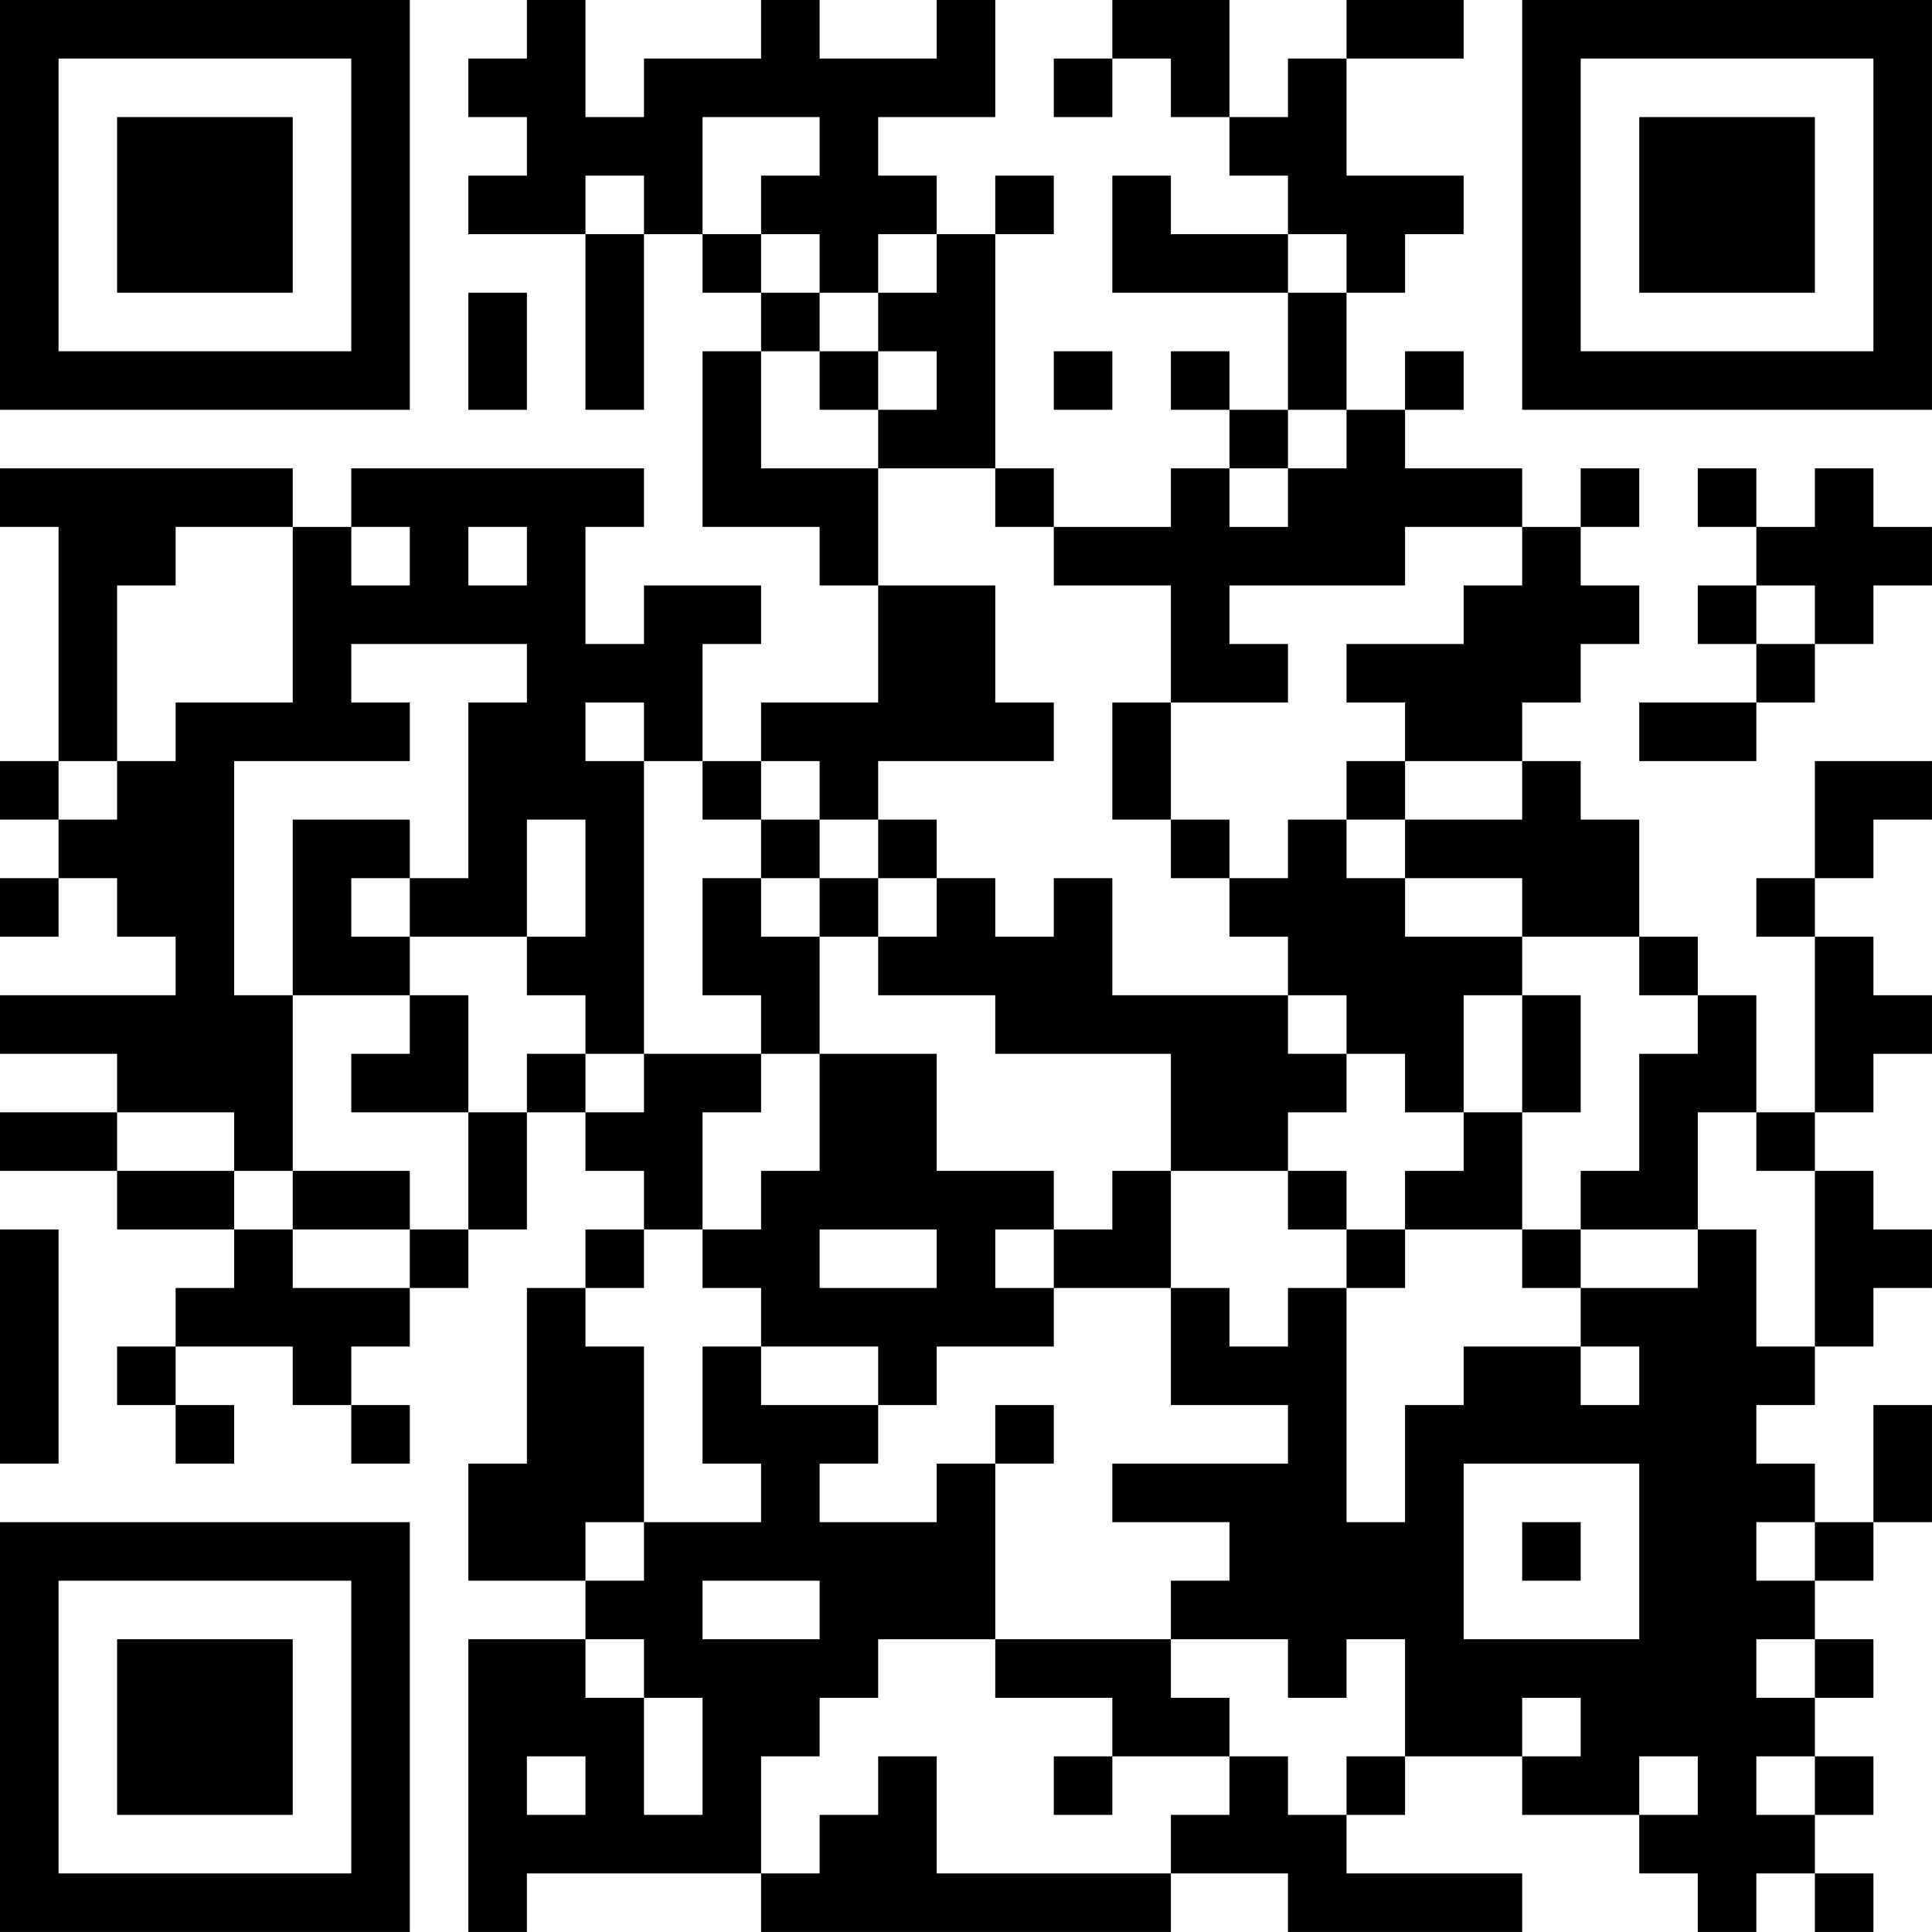 <?xml version="1.0" encoding="UTF-8"?>
<svg xmlns="http://www.w3.org/2000/svg" version="1.1" width="400" height="400" viewBox="0 0 400 400"><rect x="0" y="0" width="400" height="400" fill="#ffffff"/><g transform="scale(12.121)"><g transform="translate(0,0)"><path fill-rule="evenodd" d="M9 0L9 1L8 1L8 2L9 2L9 3L8 3L8 4L10 4L10 7L11 7L11 4L12 4L12 5L13 5L13 6L12 6L12 9L14 9L14 10L15 10L15 12L13 12L13 13L12 13L12 11L13 11L13 10L11 10L11 11L10 11L10 9L11 9L11 8L6 8L6 9L5 9L5 8L0 8L0 9L1 9L1 13L0 13L0 14L1 14L1 15L0 15L0 16L1 16L1 15L2 15L2 16L3 16L3 17L0 17L0 18L2 18L2 19L0 19L0 20L2 20L2 21L4 21L4 22L3 22L3 23L2 23L2 24L3 24L3 25L4 25L4 24L3 24L3 23L5 23L5 24L6 24L6 25L7 25L7 24L6 24L6 23L7 23L7 22L8 22L8 21L9 21L9 19L10 19L10 20L11 20L11 21L10 21L10 22L9 22L9 25L8 25L8 27L10 27L10 28L8 28L8 33L9 33L9 32L13 32L13 33L20 33L20 32L22 32L22 33L26 33L26 32L23 32L23 31L24 31L24 30L26 30L26 31L28 31L28 32L29 32L29 33L30 33L30 32L31 32L31 33L32 33L32 32L31 32L31 31L32 31L32 30L31 30L31 29L32 29L32 28L31 28L31 27L32 27L32 26L33 26L33 24L32 24L32 26L31 26L31 25L30 25L30 24L31 24L31 23L32 23L32 22L33 22L33 21L32 21L32 20L31 20L31 19L32 19L32 18L33 18L33 17L32 17L32 16L31 16L31 15L32 15L32 14L33 14L33 13L31 13L31 15L30 15L30 16L31 16L31 19L30 19L30 17L29 17L29 16L28 16L28 14L27 14L27 13L26 13L26 12L27 12L27 11L28 11L28 10L27 10L27 9L28 9L28 8L27 8L27 9L26 9L26 8L24 8L24 7L25 7L25 6L24 6L24 7L23 7L23 5L24 5L24 4L25 4L25 3L23 3L23 1L25 1L25 0L23 0L23 1L22 1L22 2L21 2L21 0L19 0L19 1L18 1L18 2L19 2L19 1L20 1L20 2L21 2L21 3L22 3L22 4L20 4L20 3L19 3L19 5L22 5L22 7L21 7L21 6L20 6L20 7L21 7L21 8L20 8L20 9L18 9L18 8L17 8L17 4L18 4L18 3L17 3L17 4L16 4L16 3L15 3L15 2L17 2L17 0L16 0L16 1L14 1L14 0L13 0L13 1L11 1L11 2L10 2L10 0ZM12 2L12 4L13 4L13 5L14 5L14 6L13 6L13 8L15 8L15 10L17 10L17 12L18 12L18 13L15 13L15 14L14 14L14 13L13 13L13 14L12 14L12 13L11 13L11 12L10 12L10 13L11 13L11 18L10 18L10 17L9 17L9 16L10 16L10 14L9 14L9 16L7 16L7 15L8 15L8 12L9 12L9 11L6 11L6 12L7 12L7 13L4 13L4 17L5 17L5 20L4 20L4 19L2 19L2 20L4 20L4 21L5 21L5 22L7 22L7 21L8 21L8 19L9 19L9 18L10 18L10 19L11 19L11 18L13 18L13 19L12 19L12 21L11 21L11 22L10 22L10 23L11 23L11 26L10 26L10 27L11 27L11 26L13 26L13 25L12 25L12 23L13 23L13 24L15 24L15 25L14 25L14 26L16 26L16 25L17 25L17 28L15 28L15 29L14 29L14 30L13 30L13 32L14 32L14 31L15 31L15 30L16 30L16 32L20 32L20 31L21 31L21 30L22 30L22 31L23 31L23 30L24 30L24 28L23 28L23 29L22 29L22 28L20 28L20 27L21 27L21 26L19 26L19 25L22 25L22 24L20 24L20 22L21 22L21 23L22 23L22 22L23 22L23 26L24 26L24 24L25 24L25 23L27 23L27 24L28 24L28 23L27 23L27 22L29 22L29 21L30 21L30 23L31 23L31 20L30 20L30 19L29 19L29 21L27 21L27 20L28 20L28 18L29 18L29 17L28 17L28 16L26 16L26 15L24 15L24 14L26 14L26 13L24 13L24 12L23 12L23 11L25 11L25 10L26 10L26 9L24 9L24 10L21 10L21 11L22 11L22 12L20 12L20 10L18 10L18 9L17 9L17 8L15 8L15 7L16 7L16 6L15 6L15 5L16 5L16 4L15 4L15 5L14 5L14 4L13 4L13 3L14 3L14 2ZM10 3L10 4L11 4L11 3ZM22 4L22 5L23 5L23 4ZM8 5L8 7L9 7L9 5ZM14 6L14 7L15 7L15 6ZM18 6L18 7L19 7L19 6ZM22 7L22 8L21 8L21 9L22 9L22 8L23 8L23 7ZM29 8L29 9L30 9L30 10L29 10L29 11L30 11L30 12L28 12L28 13L30 13L30 12L31 12L31 11L32 11L32 10L33 10L33 9L32 9L32 8L31 8L31 9L30 9L30 8ZM3 9L3 10L2 10L2 13L1 13L1 14L2 14L2 13L3 13L3 12L5 12L5 9ZM6 9L6 10L7 10L7 9ZM8 9L8 10L9 10L9 9ZM30 10L30 11L31 11L31 10ZM19 12L19 14L20 14L20 15L21 15L21 16L22 16L22 17L19 17L19 15L18 15L18 16L17 16L17 15L16 15L16 14L15 14L15 15L14 15L14 14L13 14L13 15L12 15L12 17L13 17L13 18L14 18L14 20L13 20L13 21L12 21L12 22L13 22L13 23L15 23L15 24L16 24L16 23L18 23L18 22L20 22L20 20L22 20L22 21L23 21L23 22L24 22L24 21L26 21L26 22L27 22L27 21L26 21L26 19L27 19L27 17L26 17L26 16L24 16L24 15L23 15L23 14L24 14L24 13L23 13L23 14L22 14L22 15L21 15L21 14L20 14L20 12ZM5 14L5 17L7 17L7 18L6 18L6 19L8 19L8 17L7 17L7 16L6 16L6 15L7 15L7 14ZM13 15L13 16L14 16L14 18L16 18L16 20L18 20L18 21L17 21L17 22L18 22L18 21L19 21L19 20L20 20L20 18L17 18L17 17L15 17L15 16L16 16L16 15L15 15L15 16L14 16L14 15ZM22 17L22 18L23 18L23 19L22 19L22 20L23 20L23 21L24 21L24 20L25 20L25 19L26 19L26 17L25 17L25 19L24 19L24 18L23 18L23 17ZM5 20L5 21L7 21L7 20ZM0 21L0 25L1 25L1 21ZM14 21L14 22L16 22L16 21ZM17 24L17 25L18 25L18 24ZM25 25L25 28L28 28L28 25ZM26 26L26 27L27 27L27 26ZM30 26L30 27L31 27L31 26ZM12 27L12 28L14 28L14 27ZM10 28L10 29L11 29L11 31L12 31L12 29L11 29L11 28ZM17 28L17 29L19 29L19 30L18 30L18 31L19 31L19 30L21 30L21 29L20 29L20 28ZM30 28L30 29L31 29L31 28ZM26 29L26 30L27 30L27 29ZM9 30L9 31L10 31L10 30ZM28 30L28 31L29 31L29 30ZM30 30L30 31L31 31L31 30ZM0 0L0 7L7 7L7 0ZM1 1L1 6L6 6L6 1ZM2 2L2 5L5 5L5 2ZM26 0L26 7L33 7L33 0ZM27 1L27 6L32 6L32 1ZM28 2L28 5L31 5L31 2ZM0 26L0 33L7 33L7 26ZM1 27L1 32L6 32L6 27ZM2 28L2 31L5 31L5 28Z" fill="#000000"/></g></g></svg>
